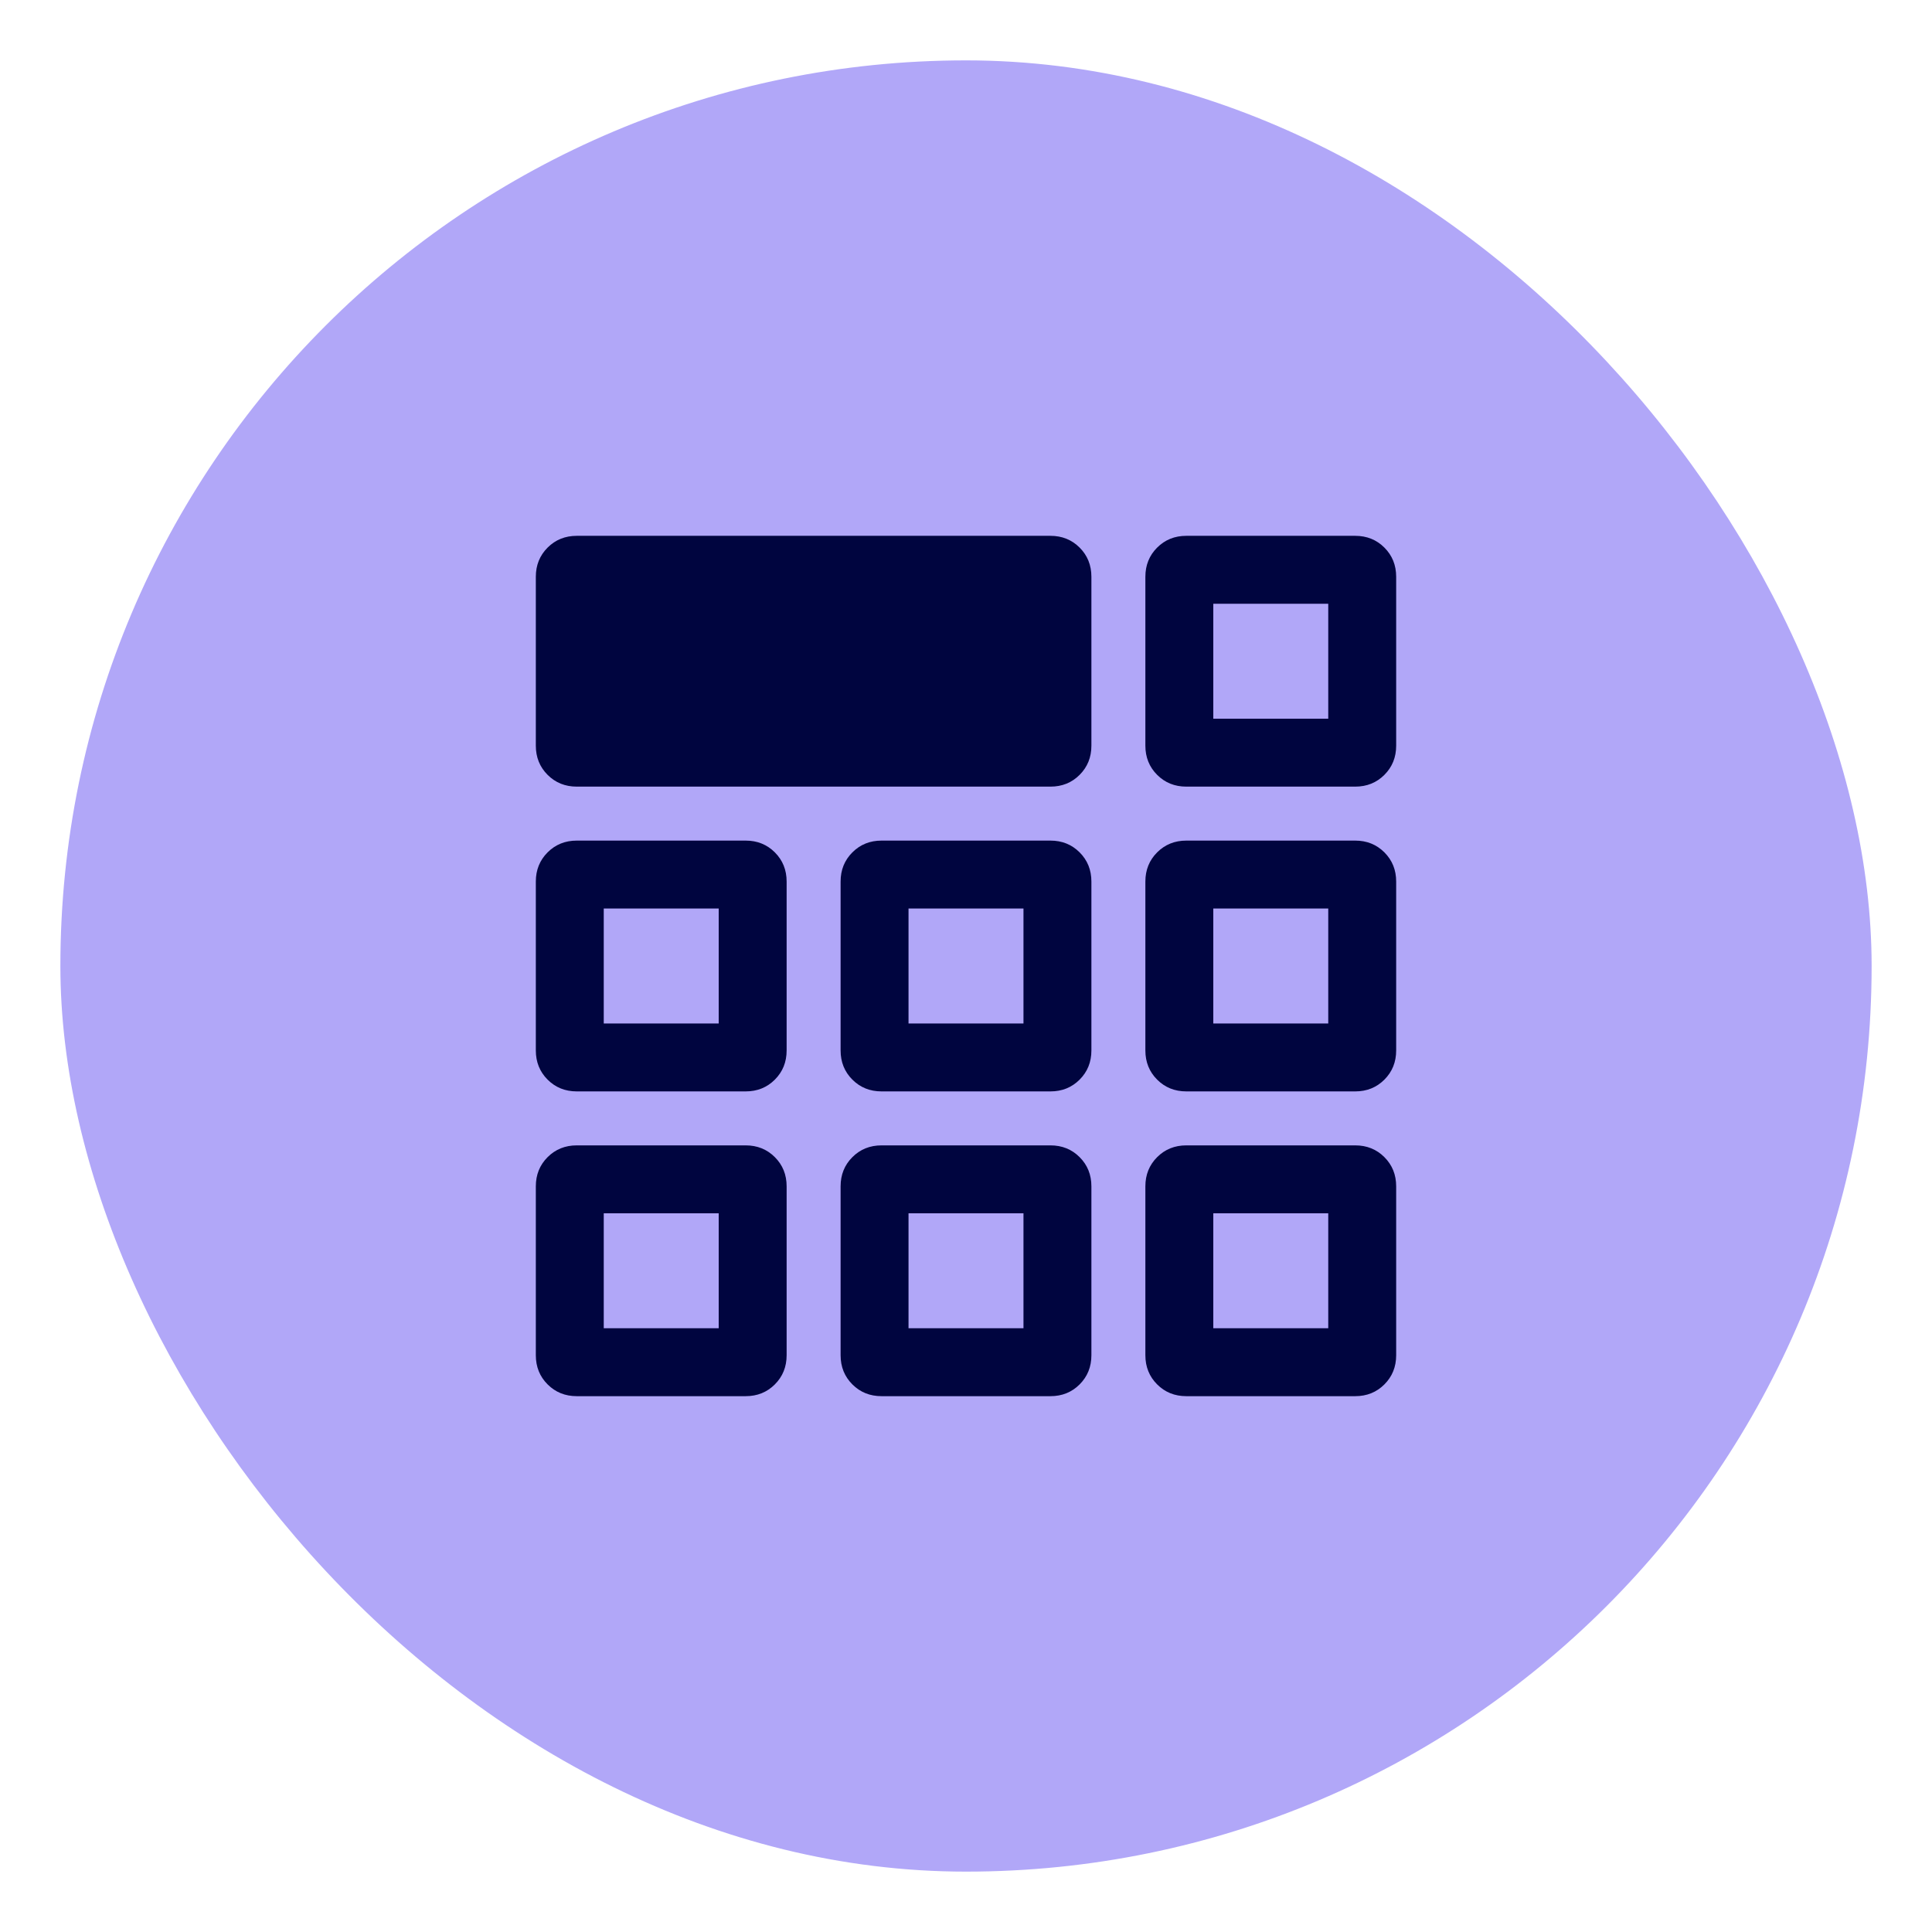 <svg width="64" height="64" viewBox="0 0 64 64" fill="none" xmlns="http://www.w3.org/2000/svg">
<g filter="url(#filter0_d_3589_18782)">
<rect x="2" y="1" width="60" height="60" rx="30" fill="#B1A7F8"/>
<mask id="mask0_3589_18782" style="mask-type:alpha" maskUnits="userSpaceOnUse" x="14" y="13" width="36" height="36">
<rect x="14" y="13" width="36" height="36" fill="#D9D9D9"/>
</mask>
<g mask="url(#mask0_3589_18782)">
<path d="M17.75 23.702V18.106C17.75 17.722 17.88 17.4 18.14 17.14C18.4 16.88 18.722 16.75 19.106 16.75H34.798C35.182 16.75 35.504 16.88 35.764 17.14C36.024 17.4 36.154 17.722 36.154 18.106V23.702C36.154 24.086 36.024 24.408 35.764 24.668C35.504 24.928 35.182 25.058 34.798 25.058H19.106C18.722 25.058 18.4 24.928 18.14 24.668C17.88 24.408 17.75 24.086 17.75 23.702ZM17.75 43.894V38.298C17.75 37.914 17.88 37.592 18.14 37.332C18.4 37.072 18.722 36.942 19.106 36.942H24.702C25.086 36.942 25.408 37.072 25.668 37.332C25.928 37.592 26.058 37.914 26.058 38.298V43.894C26.058 44.278 25.928 44.6 25.668 44.86C25.408 45.12 25.086 45.25 24.702 45.25H19.106C18.722 45.25 18.4 45.12 18.14 44.86C17.88 44.6 17.75 44.278 17.75 43.894ZM27.846 43.894V38.298C27.846 37.914 27.976 37.592 28.236 37.332C28.496 37.072 28.818 36.942 29.202 36.942H34.798C35.182 36.942 35.504 37.072 35.764 37.332C36.024 37.592 36.154 37.914 36.154 38.298V43.894C36.154 44.278 36.024 44.6 35.764 44.86C35.504 45.12 35.182 45.25 34.798 45.25H29.202C28.818 45.25 28.496 45.12 28.236 44.86C27.976 44.6 27.846 44.278 27.846 43.894ZM37.942 43.894V38.298C37.942 37.914 38.072 37.592 38.332 37.332C38.592 37.072 38.914 36.942 39.298 36.942H44.894C45.278 36.942 45.6 37.072 45.86 37.332C46.12 37.592 46.25 37.914 46.25 38.298V43.894C46.25 44.278 46.12 44.6 45.86 44.86C45.6 45.12 45.278 45.25 44.894 45.25H39.298C38.914 45.25 38.592 45.12 38.332 44.86C38.072 44.6 37.942 44.278 37.942 43.894ZM17.75 33.798V28.202C17.75 27.818 17.88 27.496 18.14 27.236C18.4 26.976 18.722 26.846 19.106 26.846H24.702C25.086 26.846 25.408 26.976 25.668 27.236C25.928 27.496 26.058 27.818 26.058 28.202V33.798C26.058 34.182 25.928 34.504 25.668 34.764C25.408 35.024 25.086 35.154 24.702 35.154H19.106C18.722 35.154 18.4 35.024 18.14 34.764C17.88 34.504 17.75 34.182 17.75 33.798ZM27.846 33.798V28.202C27.846 27.818 27.976 27.496 28.236 27.236C28.496 26.976 28.818 26.846 29.202 26.846H34.798C35.182 26.846 35.504 26.976 35.764 27.236C36.024 27.496 36.154 27.818 36.154 28.202V33.798C36.154 34.182 36.024 34.504 35.764 34.764C35.504 35.024 35.182 35.154 34.798 35.154H29.202C28.818 35.154 28.496 35.024 28.236 34.764C27.976 34.504 27.846 34.182 27.846 33.798ZM37.942 33.798V28.202C37.942 27.818 38.072 27.496 38.332 27.236C38.592 26.976 38.914 26.846 39.298 26.846H44.894C45.278 26.846 45.6 26.976 45.86 27.236C46.12 27.496 46.25 27.818 46.25 28.202V33.798C46.25 34.182 46.12 34.504 45.86 34.764C45.6 35.024 45.278 35.154 44.894 35.154H39.298C38.914 35.154 38.592 35.024 38.332 34.764C38.072 34.504 37.942 34.182 37.942 33.798ZM20 43H23.808V39.192H20V43ZM30.096 43H33.904V39.192H30.096V43ZM40.192 43H44V39.192H40.192V43ZM20 32.904H23.808V29.096H20V32.904ZM30.096 32.904H33.904V29.096H30.096V32.904ZM40.192 32.904H44V29.096H40.192V32.904ZM37.942 23.702V18.106C37.942 17.722 38.072 17.4 38.332 17.14C38.592 16.88 38.914 16.75 39.298 16.75H44.894C45.278 16.75 45.6 16.88 45.86 17.14C46.12 17.4 46.25 17.722 46.25 18.106V23.702C46.25 24.086 46.12 24.408 45.86 24.668C45.6 24.928 45.278 25.058 44.894 25.058H39.298C38.914 25.058 38.592 24.928 38.332 24.668C38.072 24.408 37.942 24.086 37.942 23.702ZM40.192 22.808H44V19H40.192V22.808Z" fill="#00053F"/>
</g>
</g>
<defs>
<filter id="filter0_d_3589_18782" x="0" y="0" width="64" height="64" filterUnits="userSpaceOnUse" color-interpolation-filters="sRGB">
<feFlood flood-opacity="0" result="BackgroundImageFix"/>
<feColorMatrix in="SourceAlpha" type="matrix" values="0 0 0 0 0 0 0 0 0 0 0 0 0 0 0 0 0 0 127 0" result="hardAlpha"/>
<feOffset dy="1"/>
<feGaussianBlur stdDeviation="1"/>
<feColorMatrix type="matrix" values="0 0 0 0 0.063 0 0 0 0 0.094 0 0 0 0 0.157 0 0 0 0.05 0"/>
<feBlend mode="normal" in2="BackgroundImageFix" result="effect1_dropShadow_3589_18782"/>
<feBlend mode="normal" in="SourceGraphic" in2="effect1_dropShadow_3589_18782" result="shape"/>
</filter>
</defs>
</svg>
